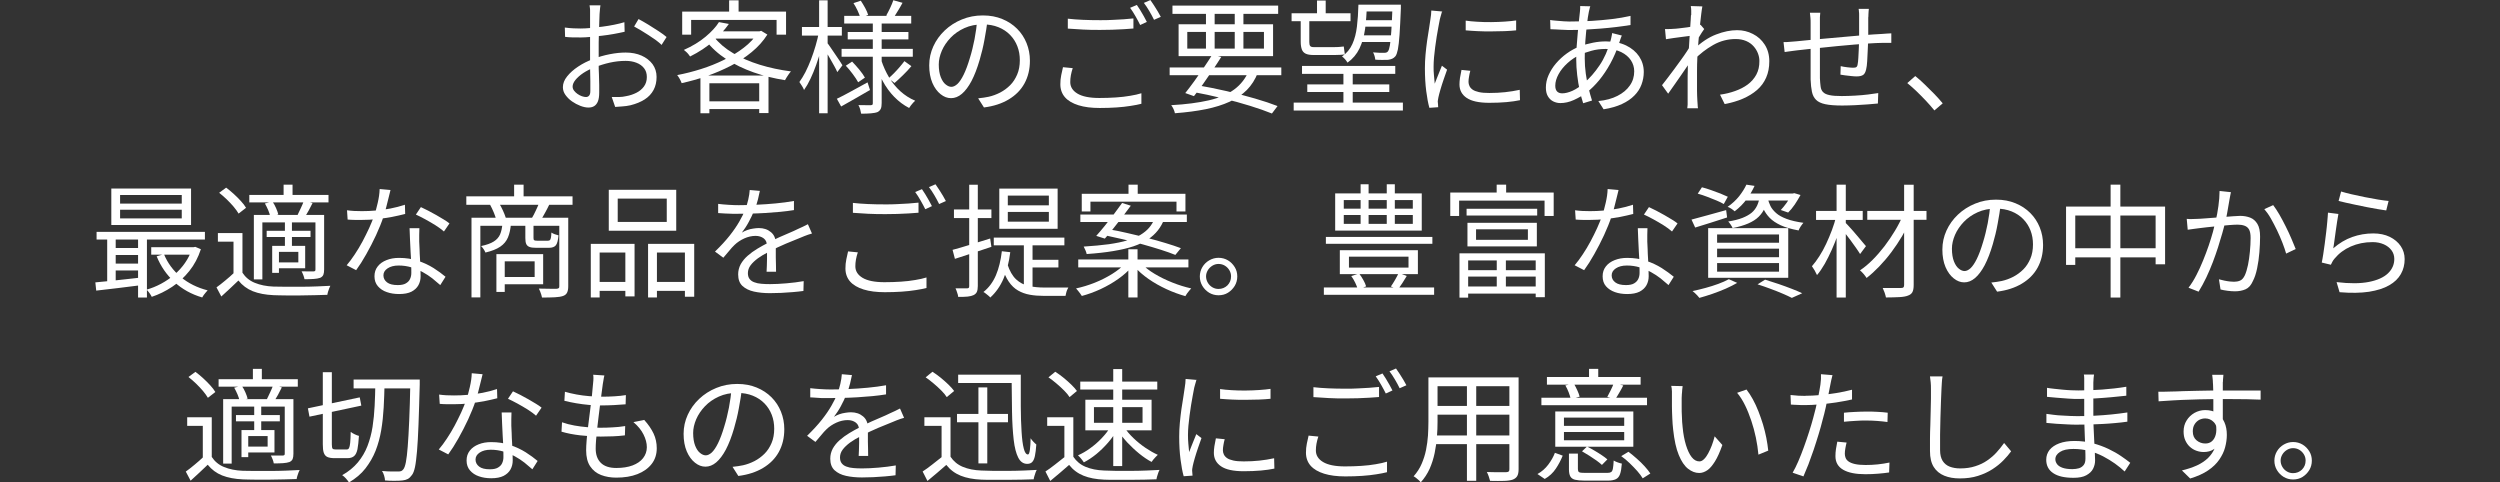 <?xml version="1.0" encoding="UTF-8"?>
<svg id="Layer_2" data-name="Layer 2" xmlns="http://www.w3.org/2000/svg" viewBox="0 0 285 55">
  <rect x="0" y="0" width="285" height="55" fill="#333333" stroke="none"/>
  <defs>
    <style>
      .cls-1 {
        fill: none;
      }

      .cls-2 {
        fill: #ffffff;
      }
    </style>
  </defs>
  <g id="Layer_2-2" data-name="Layer 2">
    <g>
      <g id="_テキスト" data-name=" テキスト">
        <g>
          <path class="cls-2" d="M68.45.62c-.02.08-.03.18-.04.29-.01.11-.02.22-.03.34s-.02.23-.03.34c0,.21-.02.5-.03.84,0,.35-.03.73-.04,1.14,0,.42-.02.83-.03,1.26s0,.82,0,1.18v1.2c0,.43,0,.86.03,1.29,0,.42.02.82.03,1.18s0,.65,0,.86c0,.43-.05.77-.15,1.02s-.25.43-.43.54-.4.16-.65.16c-.27,0-.57-.06-.91-.19s-.66-.3-.96-.51-.55-.46-.75-.74-.29-.57-.29-.88c0-.42.16-.83.48-1.23.32-.4.74-.78,1.26-1.12.52-.35,1.07-.62,1.65-.84.63-.25,1.28-.44,1.95-.57.66-.13,1.27-.19,1.82-.19.68,0,1.29.12,1.81.35s.94.56,1.25.97c.3.42.46.9.46,1.46s-.11,1.05-.34,1.48-.56.79-1.01,1.08-.99.51-1.63.67c-.31.07-.61.11-.92.13s-.58.04-.82.06l-.39-1.13h.82c.28,0,.56-.04.82-.1.41-.07.8-.2,1.16-.38s.65-.42.87-.72c.22-.3.33-.66.33-1.08s-.11-.74-.32-1.01c-.21-.27-.5-.48-.87-.62-.36-.14-.77-.21-1.22-.21-.62,0-1.22.07-1.81.2-.59.13-1.19.32-1.79.56-.45.17-.86.38-1.23.62-.37.25-.67.51-.89.78-.22.27-.33.53-.33.77,0,.16.05.31.16.46.11.14.24.27.4.38s.33.2.5.26c.18.06.33.09.46.09.16,0,.28-.06.37-.17s.13-.28.13-.52c0-.27,0-.65,0-1.13,0-.48-.02-1-.03-1.57,0-.56,0-1.1,0-1.62v-1.29c0-.46,0-.9,0-1.33,0-.43,0-.81,0-1.13v-1.03c0-.13,0-.25-.02-.37s-.02-.22-.04-.29h1.25ZM64.39,3.14c.38.05.71.08.99.09.27,0,.54.02.8.02.35,0,.73-.02,1.16-.06s.87-.09,1.33-.15c.46-.06.9-.13,1.34-.22s.82-.18,1.17-.29l.03,1.09c-.36.08-.77.17-1.22.25s-.9.15-1.36.2c-.46.06-.9.1-1.32.14s-.78.06-1.09.06c-.4,0-.74,0-1.02-.01-.28,0-.53-.03-.78-.06,0,0-.03-1.06-.03-1.06ZM72.79,2.17c.34.18.71.39,1.12.64s.8.5,1.18.75c.38.25.68.47.9.66l-.57.9c-.17-.17-.38-.35-.64-.54-.26-.19-.54-.38-.84-.57s-.59-.37-.88-.55c-.29-.17-.55-.32-.77-.44l.5-.84h0Z"/>
          <path class="cls-2" d="M86.38,3.57h.21l.18-.06.71.43c-.47.74-1.06,1.4-1.79,2s-1.52,1.12-2.4,1.57c-.88.45-1.79.84-2.74,1.17s-1.9.59-2.84.8c-.05-.14-.12-.3-.22-.48s-.2-.33-.29-.44c.9-.17,1.8-.4,2.72-.69.92-.29,1.79-.64,2.62-1.05.84-.41,1.59-.87,2.25-1.38.67-.51,1.2-1.08,1.59-1.69v-.17h0ZM77.77,1.32h11.84v2.63h-1.08v-1.68h-9.74v1.68h-1.02V1.32ZM81.96,2.52l1.13.21c-.48.68-1.08,1.34-1.8,1.98s-1.6,1.22-2.62,1.73c-.06-.08-.12-.18-.2-.27-.08-.1-.17-.19-.26-.27-.09-.08-.18-.15-.25-.21.97-.43,1.79-.93,2.47-1.5.68-.57,1.19-1.12,1.53-1.67ZM79.84,8.61h7.77v4.28h-1.06v-3.4h-5.68v3.42h-1.02v-4.3h-.01ZM80.35,11.55h6.73v.88h-6.73v-.88ZM81.4,4.21c.55.7,1.27,1.32,2.17,1.85.9.53,1.91.97,3.04,1.32,1.13.35,2.32.6,3.56.76-.08.08-.15.18-.24.3-.08.12-.16.24-.24.36-.07.12-.14.23-.2.34-1.25-.2-2.45-.49-3.58-.89s-2.17-.9-3.1-1.5-1.71-1.31-2.33-2.12l.91-.42h0ZM81.8,3.57h4.89v.83h-5.64l.76-.83h-.01ZM83.12.04h1.08v1.83h-1.08V.04Z"/>
          <path class="cls-2" d="M93.35,3.67l.66.21c-.11.56-.25,1.14-.41,1.74s-.35,1.19-.55,1.76c-.21.58-.42,1.12-.66,1.61-.23.49-.48.92-.73,1.27-.05-.14-.13-.3-.24-.47s-.21-.32-.29-.44c.23-.32.46-.69.69-1.13.22-.44.43-.91.63-1.43s.37-1.04.53-1.58c.16-.54.28-1.05.38-1.55h0ZM91.42,3.08h4.55v.98h-4.55v-.98ZM93.38.04h.97v12.87h-.97V.04ZM94.28,4.86c.08.09.21.26.37.5.16.24.34.5.53.78s.37.54.53.78c.16.24.27.42.33.52l-.59.78c-.07-.18-.18-.4-.33-.67-.14-.27-.3-.55-.48-.85s-.33-.57-.48-.83-.27-.45-.36-.59l.48-.43h0ZM95.4,11.26c.45-.21.98-.49,1.6-.83.62-.34,1.25-.68,1.9-1.04l.28.87c-.56.33-1.13.65-1.7.98s-1.1.62-1.59.9c0,0-.49-.88-.49-.88ZM95.94,5.57h8.12v.9h-8.12v-.9ZM96.24,1.81h7.64v.87h-7.64s0-.87,0-.87ZM96.41,7.5l.73-.48c.27.28.55.59.83.93.28.34.49.64.63.9l-.77.53c-.14-.26-.34-.57-.61-.93-.27-.36-.53-.68-.8-.96h-.01ZM96.64,3.65h6.92v.84h-6.92v-.84ZM97.29.36l.84-.28c.17.25.33.53.5.83.16.3.28.57.34.79l-.88.35c-.07-.23-.17-.51-.32-.83-.15-.32-.31-.61-.48-.87h0ZM99.5,2.41h1.01v9.32c0,.29-.03.51-.1.67-.07.15-.19.28-.36.37-.19.08-.44.12-.76.15s-.69.04-1.12.04c-.02-.14-.06-.31-.11-.5-.06-.19-.12-.35-.2-.48.31,0,.6.01.87.01h.55c.09,0,.15-.03.18-.06.03-.03.04-.09.04-.17,0,0,0-9.35,0-9.35ZM100.47,6.87c.22.69.52,1.34.88,1.95s.8,1.14,1.3,1.59,1.06.81,1.68,1.07c-.07.06-.15.15-.24.24-.08.1-.17.2-.25.3s-.15.2-.2.29c-.62-.32-1.18-.74-1.69-1.26s-.95-1.12-1.32-1.81c-.37-.68-.67-1.41-.9-2.2l.73-.18h0ZM101.85.03l1.04.29c-.17.31-.34.62-.53.92-.19.3-.35.57-.5.8l-.83-.27c.14-.24.29-.53.45-.87.16-.34.28-.63.36-.88h.01ZM103.1,6.97l.8.57c-.29.35-.61.69-.96,1.03s-.67.64-.96.89l-.69-.53c.2-.17.41-.37.63-.59.22-.23.44-.46.65-.71.21-.24.38-.46.53-.66Z"/>
          <path class="cls-2" d="M112.59,2.24c-.09.73-.21,1.49-.36,2.28-.14.79-.33,1.56-.55,2.31-.28.96-.59,1.76-.93,2.41-.34.64-.71,1.13-1.1,1.46s-.8.49-1.23.49-.81-.15-1.19-.45-.7-.73-.94-1.29c-.24-.57-.36-1.23-.36-2s.16-1.49.47-2.17c.31-.68.75-1.29,1.3-1.81s1.21-.95,1.95-1.25c.75-.31,1.54-.46,2.39-.46s1.56.14,2.22.41c.66.27,1.22.64,1.69,1.11.47.47.83,1.02,1.08,1.64s.38,1.29.38,2c0,.98-.21,1.84-.62,2.59s-1.01,1.35-1.79,1.82c-.78.47-1.72.78-2.83.92l-.66-1.04c.22-.03.44-.06.64-.08.21-.03.39-.06.56-.1.45-.1.88-.26,1.31-.48.42-.22.8-.5,1.14-.84s.6-.75.8-1.22c.2-.47.3-1.01.3-1.62,0-.57-.09-1.1-.28-1.59-.19-.49-.46-.92-.83-1.3-.36-.37-.81-.67-1.33-.88-.52-.21-1.12-.32-1.79-.32-.77,0-1.46.14-2.08.42s-1.15.65-1.58,1.1c-.43.45-.77.95-1,1.48-.23.54-.35,1.06-.35,1.57,0,.59.08,1.07.23,1.45s.34.66.56.83c.22.18.44.27.65.27s.45-.11.69-.33c.23-.22.47-.57.71-1.06s.48-1.13.71-1.91c.21-.67.38-1.39.53-2.14.14-.76.25-1.5.31-2.23h1.18Z"/>
          <path class="cls-2" d="M122.29,7.77c-.09.27-.16.54-.21.81-.05.27-.07.52-.07.78,0,.54.27.98.82,1.31s1.38.5,2.5.5c.65,0,1.28-.02,1.87-.06s1.14-.1,1.64-.19c.5-.08.93-.18,1.28-.29v1.2c-.32.08-.73.17-1.22.24-.49.08-1.03.14-1.63.18s-1.23.06-1.9.06c-.94,0-1.75-.1-2.42-.31s-1.19-.51-1.54-.91-.53-.9-.53-1.48c0-.36.03-.71.1-1.04s.13-.63.2-.91l1.13.11h-.02ZM121.73,2.13c.5.06,1.07.1,1.7.13s1.29.04,2,.04c.45,0,.9,0,1.35-.03.45-.02.89-.04,1.3-.07.42-.03.79-.06,1.13-.1v1.15c-.32.03-.69.06-1.11.08s-.86.05-1.32.06-.91.02-1.34.02c-.71,0-1.37,0-1.97-.04-.61-.03-1.19-.07-1.74-.11v-1.13ZM129.6.56c.12.17.25.37.39.6.14.23.28.46.41.7.13.24.25.45.34.64l-.76.35c-.14-.29-.32-.62-.53-.99-.21-.37-.42-.7-.62-.97l.76-.32h.01ZM131.14,0c.13.18.27.38.42.62s.29.46.43.69c.14.23.25.43.34.61l-.77.34c-.15-.31-.33-.64-.54-1s-.42-.67-.62-.93l.74-.32h0Z"/>
          <path class="cls-2" d="M133.34,7.69h12.73v.88h-12.73s0-.88,0-.88ZM142.38,8.01l1.01.29c-.3.77-.72,1.42-1.25,1.96-.54.54-1.19.99-1.97,1.34-.77.35-1.68.64-2.72.85s-2.21.36-3.51.46c-.03-.15-.08-.31-.16-.48s-.17-.32-.26-.44c1.67-.09,3.1-.28,4.28-.55,1.18-.27,2.15-.69,2.9-1.24s1.31-1.28,1.69-2.18h0ZM133.66.64h12.05v.94h-12.05s0-.94,0-.94ZM134.36,2.77h10.77v3.63h-10.77s0-3.63,0-3.63ZM138.18,6.23l1.04.27c-.31.49-.64,1-1.01,1.54-.36.54-.73,1.07-1.09,1.58s-.7.95-1.01,1.34l-.99-.35c.31-.38.64-.83,1.01-1.33.36-.5.73-1.02,1.09-1.55.36-.53.69-1.03.97-1.48v-.02ZM135.35,3.64v1.9h8.74v-1.9s-8.74,0-8.74,0ZM135.89,10.47l.52-.77c1.16.2,2.31.43,3.44.69,1.14.27,2.21.55,3.21.84s1.86.58,2.58.86l-.64.85c-.71-.29-1.55-.58-2.51-.88-.97-.3-2.01-.59-3.14-.86-1.12-.28-2.28-.52-3.46-.74h0ZM137.48.99h.99v4.9h-.99V.99ZM140.76.99h.99v4.9h-.99V.99Z"/>
          <path class="cls-2" d="M147.24,1.51h6.72v.91h-6.72v-.91ZM147.48,11.7h12.45v.9h-12.45v-.9ZM148.28,2.02h.98v2.77c0,.21.03.36.1.45s.19.13.38.13h2.39c.16,0,.35,0,.56-.02.21-.01.38-.03.5-.05.02.13.04.29.06.46.02.18.04.32.06.43-.11.03-.28.05-.49.06s-.43.02-.66.02h-2.42c-.38,0-.68-.05-.89-.15s-.36-.26-.44-.48c-.08-.22-.13-.51-.13-.88v-2.76.02ZM148.43,7.52h10.63v.9h-10.63v-.9ZM149.03,9.62h9.35v.87h-9.35v-.87ZM150.14.06h.99v1.85h-.99V.06ZM154.87.53h.95c-.02,1.01-.09,1.93-.2,2.77-.12.84-.33,1.58-.64,2.23-.31.64-.76,1.18-1.36,1.61-.07-.11-.16-.24-.28-.38-.12-.14-.24-.25-.35-.32.53-.37.93-.85,1.18-1.42.26-.57.43-1.24.52-1.99.09-.76.15-1.59.17-2.49h.01ZM153.15,7.91h1.06v4.33h-1.06v-4.33ZM155.02,4.03h3.95v.76h-3.95s0-.76,0-.76ZM155.19.53h3.86v.78h-3.86v-.78ZM155.22,2.3h3.93v.74h-3.93v-.74ZM158.75.53h.95v.43c-.05,1.24-.1,2.23-.15,2.98-.05.74-.12,1.3-.19,1.69-.08.38-.17.64-.28.78-.11.13-.23.22-.36.28-.13.06-.29.1-.48.13-.16,0-.37.01-.63.01s-.54,0-.83-.03c0-.12-.04-.26-.08-.42-.05-.16-.1-.29-.17-.41.29.03.55.04.78.05s.4,0,.51,0c.19,0,.32-.05.41-.17.08-.1.16-.33.22-.69.06-.35.11-.89.16-1.61s.09-1.68.14-2.87v-.17.02Z"/>
          <path class="cls-2" d="M164.4,1.27c-.02.07-.04.17-.08.29-.03.12-.07.23-.1.35s-.06.22-.08.3c-.05.26-.1.56-.17.9s-.13.7-.19,1.09c-.06.39-.12.78-.17,1.18-.05.4-.09.78-.13,1.16-.03.37-.05.72-.05,1.04,0,.34,0,.67.04.98.02.31.05.63.09.98.08-.21.17-.44.27-.69.09-.24.19-.48.29-.72.1-.24.18-.45.26-.64l.59.45c-.12.34-.25.7-.39,1.11-.14.4-.26.79-.37,1.16s-.18.66-.23.88c-.02.1-.04.21-.06.34-.02.12-.02.22,0,.29,0,.08.02.16.02.25s0,.17.02.25l-1.01.07c-.14-.49-.26-1.13-.36-1.91s-.15-1.64-.15-2.58c0-.51.02-1.04.07-1.57.05-.54.11-1.06.18-1.57.07-.51.15-.98.22-1.4s.12-.78.16-1.07c.03-.17.05-.34.07-.51s.03-.33.03-.48l1.25.11v-.04ZM167.62,8.05c-.07.25-.12.48-.15.69-.04.21-.06.41-.06.6,0,.16.04.32.11.47.07.15.19.29.36.41s.41.21.72.28.7.1,1.18.1c.63,0,1.23-.03,1.79-.09s1.12-.15,1.68-.27l.03,1.18c-.44.09-.95.17-1.53.22s-1.24.08-1.97.08c-1.18,0-2.04-.19-2.58-.56-.55-.37-.82-.89-.82-1.54,0-.23.02-.48.06-.75s.1-.57.17-.9l1.01.1v-.02ZM167.08,2.35c.38.06.83.1,1.34.13.51.03,1.04.05,1.58.04s1.07-.02,1.57-.06c.5-.03.92-.08,1.27-.13v1.13c-.37.04-.81.07-1.31.09s-1.02.03-1.55.03-1.06,0-1.56-.03-.95-.05-1.33-.09v-1.12h-.01Z"/>
          <path class="cls-2" d="M184.87,4.09c-.03.06-.06.13-.09.23s-.07.2-.1.29c-.03.1-.06.19-.09.27-.28.86-.62,1.65-1.01,2.36-.39.71-.82,1.35-1.27,1.9-.46.55-.93,1.02-1.41,1.39-.46.35-.95.63-1.48.87s-1.04.35-1.54.35c-.3,0-.57-.07-.83-.2-.25-.13-.45-.33-.6-.59-.15-.26-.22-.59-.22-.98,0-.48.1-.95.31-1.42s.49-.92.85-1.34.77-.8,1.23-1.13.95-.6,1.48-.81c.46-.17.95-.3,1.49-.41s1.03-.15,1.48-.15c.89,0,1.65.15,2.3.46.64.31,1.14.73,1.49,1.25.35.53.53,1.12.53,1.77,0,.5-.09.98-.26,1.44-.17.46-.44.88-.81,1.25-.37.38-.84.7-1.42.97s-1.27.47-2.09.6l-.6-.94c.85-.08,1.58-.28,2.18-.59.61-.31,1.08-.7,1.41-1.18.34-.48.5-1.02.5-1.62,0-.46-.13-.88-.38-1.26s-.62-.69-1.1-.93c-.48-.24-1.07-.36-1.77-.36-.59,0-1.13.07-1.63.21s-.93.29-1.28.45c-.52.23-1,.55-1.43.94s-.78.81-1.03,1.27c-.25.45-.38.89-.38,1.32,0,.29.07.51.2.65.13.14.33.22.59.22.35,0,.74-.1,1.17-.29.43-.2.88-.49,1.34-.9.63-.54,1.21-1.2,1.74-1.99.54-.78.96-1.75,1.28-2.88.02-.08.04-.16.06-.25s.04-.19.06-.29.04-.19.04-.27l1.11.28-.02.04ZM179.03,2.45c.82,0,1.63-.02,2.44-.07.8-.05,1.57-.12,2.32-.21.74-.09,1.44-.21,2.09-.36v1.04c-.49.08-1.03.16-1.62.23-.58.07-1.18.13-1.79.18s-1.2.09-1.79.12-1.14.04-1.67.04c-.2,0-.43,0-.71-.02-.28,0-.56-.03-.84-.04s-.52-.03-.71-.03l-.03-1.05c.17.03.4.06.69.08.29.03.58.05.88.07s.55.03.74.03h0ZM181.3.71c-.04.08-.07.18-.09.3-.02.12-.05.23-.08.33-.08.38-.15.87-.22,1.46-.07.59-.13,1.22-.18,1.88-.05.67-.07,1.32-.07,1.97,0,.6.04,1.18.12,1.75.08.57.18,1.11.31,1.63s.26,1,.4,1.43l-1.01.31c-.14-.42-.27-.91-.39-1.46s-.22-1.14-.29-1.75c-.07-.61-.11-1.21-.11-1.8,0-.49.02-.98.05-1.48s.07-1,.12-1.48c.05-.48.09-.93.13-1.35s.08-.78.12-1.09c0-.12.02-.24.03-.36v-.31l1.18.03h-.02Z"/>
          <path class="cls-2" d="M192.94,4.05c-.11.02-.28.04-.51.07s-.49.06-.78.1-.59.08-.89.12-.58.08-.84.13l-.11-1.16c.15,0,.3,0,.44,0,.14,0,.3,0,.47-.02.2,0,.44-.03.72-.06s.58-.07.89-.11.6-.09.88-.14c.28-.05.49-.1.65-.16l.42.49c-.08.11-.18.25-.28.41s-.21.33-.31.5c-.1.17-.19.32-.27.45l-.43,1.9c-.16.25-.36.55-.59.9s-.48.71-.74,1.08-.52.75-.78,1.12-.5.71-.71,1.01l-.7-.97c.17-.21.37-.48.62-.8.24-.32.5-.66.76-1.01.27-.36.52-.72.78-1.07s.48-.68.68-.98.35-.54.45-.71l.06-.71.13-.38h0ZM192.8,1.72v-.5c0-.18-.02-.35-.05-.53l1.32.04c-.04.19-.08.48-.13.88s-.1.87-.16,1.41-.11,1.11-.16,1.71-.09,1.19-.12,1.77-.04,1.12-.04,1.62v1.17c0,.36,0,.71,0,1.06,0,.35.02.73.04,1.14,0,.12.02.26.03.42,0,.16.02.3.04.43h-1.22c.02-.09.03-.23.04-.4v-.43c0-.45,0-.84,0-1.19v-1.07c0-.37,0-.81.02-1.32,0-.21,0-.49.03-.85s.04-.76.07-1.19c.03-.43.06-.88.08-1.32.03-.45.06-.87.08-1.27s.05-.74.07-1.01c.02-.28.03-.47.03-.56h.01ZM196.09,10.79c.6-.08,1.17-.22,1.7-.41.54-.19,1.02-.43,1.44-.74.42-.31.75-.69.99-1.13.24-.45.36-.97.35-1.57,0-.27-.05-.55-.16-.84s-.27-.56-.49-.81-.5-.46-.85-.61-.75-.23-1.2-.23c-.9,0-1.75.22-2.55.67s-1.54,1.02-2.23,1.73v-1.23c.85-.8,1.7-1.37,2.55-1.69.85-.33,1.65-.49,2.39-.49.64,0,1.24.14,1.8.43.56.28,1.01.69,1.35,1.22.34.53.52,1.16.52,1.89s-.12,1.32-.36,1.87-.59,1.02-1.04,1.41c-.45.39-.99.72-1.61.99-.62.27-1.31.47-2.08.61l-.52-1.05v-.02Z"/>
          <path class="cls-2" d="M203.32,4.8c.22,0,.46,0,.71-.03s.5-.04.75-.06c.31-.03.75-.07,1.32-.13s1.21-.12,1.94-.18,1.47-.13,2.25-.2,1.53-.13,2.26-.2c.73-.06,1.39-.1,1.97-.13.18-.02.36-.03.55-.04.19,0,.37-.02.54-.03v1.09c-.08,0-.17-.01-.3,0h-.81c-.37,0-.83.03-1.36.06-.53.03-1.11.08-1.73.13s-1.25.11-1.9.17c-.64.06-1.27.12-1.86.19-.6.07-1.14.12-1.62.17s-.87.1-1.17.13c-.14.02-.3.04-.47.06s-.34.05-.51.07-.31.04-.43.06l-.13-1.15v.02ZM207.51,1.44c-.02.17-.03.34-.04.53,0,.19,0,.39,0,.6v1.14c0,.46,0,.95,0,1.47v2.85c0,.39,0,.69,0,.88.02.37.04.69.08.95.03.26.12.47.27.63.15.16.39.28.73.35.34.08.81.11,1.41.11.5,0,1.02-.02,1.54-.05.52-.03,1.01-.07,1.48-.13s.84-.11,1.14-.16l-.04,1.19c-.31.03-.69.06-1.15.1s-.94.07-1.44.09-.99.04-1.47.04c-.81,0-1.46-.05-1.93-.15-.48-.1-.83-.27-1.06-.5s-.39-.53-.47-.92c-.08-.38-.13-.85-.15-1.4V2.63c0-.21,0-.41-.02-.59s-.04-.38-.06-.59h1.22-.03ZM213.05,1.01c0,.08-.02.17-.03.29,0,.12-.02.25-.02.37,0,.13,0,.24-.02.34v.9c0,.31,0,.6,0,.89,0,.29,0,.55-.02.79,0,.36-.02.74-.04,1.17s-.03.83-.06,1.21c-.02.38-.06.7-.12.94-.07.31-.18.52-.34.63s-.41.17-.74.17c-.17,0-.37-.01-.62-.04-.24-.02-.48-.05-.7-.08s-.4-.06-.53-.08l.03-.97c.24.06.5.1.76.13.27.03.48.05.64.05.18,0,.31-.02.38-.07s.13-.15.15-.31c.04-.19.06-.43.08-.73s.04-.63.05-.99.03-.7.04-1.03V1.71c0-.13,0-.26-.02-.38,0-.13-.02-.23-.04-.32h1.19-.01Z"/>
          <path class="cls-2" d="M220.52,12.59c-.3-.37-.63-.75-.98-1.12s-.71-.73-1.07-1.08c-.36-.34-.71-.65-1.04-.92l.91-.8c.34.27.69.58,1.06.94s.74.72,1.1,1.09.68.73.97,1.08l-.95.81h0Z"/>
          <path class="cls-2" d="M10.88,32.19c.46-.05.98-.1,1.56-.15.58-.06,1.2-.12,1.85-.2.65-.07,1.31-.15,1.96-.22v.87c-.94.12-1.88.24-2.8.35-.92.11-1.75.21-2.48.29l-.1-.94h.01ZM11.01,26.43h12.35v.88h-12.35v-.88ZM12.22,26.74h.97v5.68h-.97s0-5.68,0-5.68ZM12.69,21.49h9.09v4.16h-9.09v-4.16ZM12.84,28.27h3.44v.8h-3.44v-.8ZM12.84,30.05h3.44v.78h-3.44v-.78ZM13.69,22.23v.98h7.03v-.98h-7.03ZM13.69,23.91v.99h7.03v-.99h-7.03ZM15.74,26.71h1.01v7.21h-1.01s0-7.21,0-7.21ZM21.88,28.18h.2l.18-.04.64.27c-.31.95-.75,1.78-1.32,2.49s-1.22,1.31-1.96,1.8-1.51.87-2.32,1.14c-.06-.12-.14-.27-.26-.43s-.23-.3-.33-.39c.56-.16,1.11-.38,1.65-.67.54-.29,1.04-.63,1.5-1.02.46-.39.87-.84,1.22-1.34s.62-1.04.81-1.63v-.17h-.01ZM17.24,28.18h4.97v.85h-4.97v-.85ZM18.69,28.97c.41,1.01,1.05,1.87,1.91,2.6.86.72,1.89,1.23,3.07,1.53-.07.07-.14.15-.22.25s-.16.2-.23.29c-.07.1-.13.19-.17.27-1.23-.36-2.29-.95-3.17-1.76-.88-.81-1.56-1.79-2.02-2.93l.84-.25h-.01Z"/>
          <path class="cls-2" d="M27.64,31.09c.33.51.79.9,1.4,1.15.61.25,1.32.4,2.14.43.39,0,.87.02,1.43.02h1.76c.62,0,1.21-.02,1.79-.04.58-.02,1.08-.04,1.5-.07-.04.08-.08.17-.13.29-.05.12-.09.25-.13.38-.04.13-.07.25-.08.36-.39,0-.86.02-1.39.04s-1.09.02-1.67.03h-1.68c-.54,0-1-.02-1.39-.03-.92-.04-1.71-.19-2.37-.45-.65-.26-1.2-.67-1.64-1.22-.31.3-.62.6-.95.9-.32.3-.66.61-1,.92l-.55-1.04c.31-.22.64-.48,1-.78s.7-.59,1.02-.9h.94ZM27.64,26.57v4.96h-1.02v-3.98h-1.78v-.98h2.8ZM24.98,21.98l.8-.59c.29.21.58.46.88.73.3.27.56.54.81.81.25.27.44.52.58.76l-.85.66c-.13-.23-.32-.49-.56-.78-.24-.29-.51-.56-.79-.84-.28-.27-.57-.52-.86-.75h0ZM28.42,22.22h9.03v.85h-9.03v-.85ZM28.94,24.5h7.42v.85h-6.45v6.5h-.97v-7.35ZM30.19,23.2l.87-.22c.15.21.29.46.41.74s.21.52.26.73l-.92.25c-.04-.21-.11-.45-.23-.73-.12-.28-.25-.54-.38-.77h-.01ZM30.4,26.31h5v.71h-5v-.71ZM31.03,28.03h.77v3.08h-.77v-3.08ZM31.43,28.03h3.36v2.55h-3.36v-.67h2.58v-1.2h-2.58v-.67h0ZM32.33,21.05h1.02v1.69h-1.02v-1.69ZM32.48,25.28h.8v2.95h-.8v-2.95ZM34.65,22.9l.98.25c-.14.29-.29.57-.44.85s-.3.51-.43.71l-.83-.22c.12-.23.25-.5.38-.8.14-.3.25-.56.33-.78h.01ZM35.97,24.5h.98v6.22c0,.26-.03.46-.09.61-.06.14-.18.26-.36.34-.2.07-.44.11-.73.13-.29.02-.64.03-1.06.03-.02-.13-.06-.28-.13-.46-.07-.17-.13-.32-.2-.44.32,0,.6.01.85.01h.52c.08,0,.14-.03.17-.06.03-.03.04-.08.04-.17v-6.22h0Z"/>
          <path class="cls-2" d="M44.51,21.69c-.06.22-.13.51-.21.85s-.17.71-.27,1.08-.2.74-.31,1.07c-.22.67-.51,1.38-.85,2.12-.35.74-.71,1.46-1.11,2.16-.39.7-.78,1.31-1.16,1.83l-1.08-.56c.31-.36.62-.78.93-1.25s.61-.96.88-1.47.52-1.02.75-1.51c.22-.5.41-.95.56-1.36.15-.45.29-.95.42-1.52.13-.57.21-1.09.22-1.58l1.23.11v.03ZM39.55,23.97c.26.04.54.06.83.08.29.01.58.02.88.02.51,0,1.04-.02,1.59-.07s1.1-.12,1.66-.23c.56-.11,1.11-.25,1.65-.43l.03,1.05c-.46.12-.96.23-1.51.34-.55.1-1.11.18-1.69.25-.58.06-1.16.09-1.73.09h-.8c-.29,0-.56-.02-.83-.04l-.07-1.05h-.01ZM47.81,26.01c0,.29-.02.55-.02.78v.74c0,.22.02.51.04.86,0,.35.03.72.05,1.11.02.39.04.76.05,1.11,0,.36.02.65.02.88,0,.37-.08.71-.25,1.02s-.43.55-.79.74c-.36.18-.83.27-1.41.27-.51,0-.98-.07-1.4-.22-.42-.14-.76-.37-1.02-.67-.26-.3-.39-.68-.39-1.13s.12-.81.37-1.13c.25-.32.58-.55,1.01-.72.42-.17.9-.25,1.42-.25.78,0,1.5.11,2.16.33s1.25.5,1.78.83c.53.34.98.67,1.36.99l-.6.95c-.27-.24-.57-.49-.9-.76-.33-.26-.7-.5-1.1-.72-.4-.22-.83-.4-1.29-.54-.46-.14-.94-.21-1.46-.21s-.93.11-1.25.32-.48.48-.48.8.14.59.41.8.68.31,1.22.31c.39,0,.7-.06.92-.19.22-.13.39-.29.48-.5.1-.21.15-.44.15-.69s0-.6-.02-1.02c0-.42-.03-.87-.06-1.35-.02-.48-.05-.96-.07-1.44-.02-.48-.04-.91-.05-1.29h1.12ZM50.61,26.39c-.25-.22-.57-.46-.95-.7-.38-.24-.78-.47-1.18-.69-.41-.22-.76-.4-1.07-.54l.57-.85c.25.11.53.25.84.41s.62.33.92.5c.31.18.6.35.86.51.27.16.48.31.64.44,0,0-.63.92-.63.92Z"/>
          <path class="cls-2" d="M53.16,22.38h12.11v.97h-12.11v-.97ZM53.75,24.82h10.57v.92h-9.56v8.16h-1.01v-9.09h0ZM57.28,25.49h.97c-.05.62-.16,1.14-.34,1.57s-.47.78-.88,1.06c-.41.28-.97.5-1.69.67-.04-.11-.11-.24-.21-.39s-.2-.27-.29-.35c.62-.13,1.11-.3,1.45-.52.34-.21.58-.49.72-.81.14-.33.23-.74.27-1.23ZM55.85,23.32l1.01-.2c.17.26.32.55.47.87s.25.6.33.84l-1.08.25c-.06-.24-.15-.53-.29-.86s-.28-.63-.43-.9h0ZM56.59,28.97h.95v4.31h-.95v-4.31ZM57.16,28.97h4.76v3.44h-4.76v-.83h3.79v-1.79h-3.79v-.83h0ZM58.61,21.05h1.08v1.88h-1.08v-1.88ZM59.88,25.51h.94v1.62c0,.13.02.21.07.25s.16.06.34.06h1.23c.09,0,.17-.02.22-.06.05-.04.09-.12.12-.26.03-.13.05-.34.06-.61.09.07.22.13.38.19.16.06.3.1.43.13-.05.56-.15.94-.3,1.13s-.42.29-.79.29h-1.46c-.33,0-.58-.03-.76-.1-.18-.07-.3-.18-.37-.34s-.1-.38-.1-.67v-1.64h-.01ZM61.48,23.09l1.15.21c-.16.33-.32.65-.5.97-.17.32-.33.59-.48.81l-1.02-.21c.15-.24.3-.53.46-.88.16-.34.29-.64.39-.9ZM63.76,24.82h1.02v7.8c0,.31-.04.55-.13.73-.08.18-.24.31-.46.39-.23.08-.55.13-.94.15s-.88.03-1.46.03c-.02-.09-.05-.2-.08-.32-.04-.12-.08-.24-.13-.37-.05-.13-.1-.24-.15-.33.46,0,.88.02,1.26.02h.76c.12,0,.2-.04.25-.08s.06-.11.06-.22c0,0,0-7.8,0-7.8Z"/>
          <path class="cls-2" d="M67.36,27.8h4.98v5.99h-1.05v-5h-2.93v5.12h-1.01v-6.12h0ZM67.82,32.14h3.91v1.02h-3.91v-1.02ZM69.4,21.64h7.69v4.66h-7.69v-4.66ZM70.42,22.64v2.66h5.59v-2.66h-5.59ZM73.88,27.8h5.26v6.03h-1.06v-5.04h-3.19v5.12h-1.01v-6.12h0ZM74.38,32.14h4.16v1.02h-4.16s0-1.02,0-1.02Z"/>
          <path class="cls-2" d="M86.63,21.73c-.06.28-.13.61-.22.99s-.23.8-.43,1.28c-.17.42-.38.85-.62,1.3s-.51.85-.79,1.22c.18-.11.38-.21.6-.29.22-.08.46-.14.69-.17.24-.04.46-.06.65-.06.54,0,1,.15,1.37.46.37.3.56.74.56,1.32v1.55c0,.3.01.6.02.89,0,.29.01.54.01.76h-1.08c0-.19.02-.41.03-.66,0-.25.02-.52.02-.8v-1.44c0-.41-.12-.71-.37-.9s-.56-.29-.93-.29c-.44,0-.87.1-1.29.29s-.8.44-1.11.74c-.21.2-.41.42-.61.67s-.42.51-.67.79l-.95-.7c.67-.65,1.23-1.26,1.68-1.83s.81-1.1,1.09-1.59.5-.93.66-1.32c.15-.39.27-.79.36-1.18.09-.4.15-.76.17-1.1l1.15.1v-.03ZM81.85,23.24c.37.05.78.08,1.22.11s.82.04,1.15.04c.63,0,1.3-.02,2.02-.05.72-.03,1.44-.08,2.18-.15s1.43-.16,2.09-.28v1.04c-.5.08-1.02.15-1.57.2-.55.05-1.11.09-1.68.13-.57.03-1.12.06-1.64.07-.53.01-1.01.02-1.46.02h-.68c-.26,0-.52-.01-.8-.03s-.55-.03-.81-.05v-1.05h-.02ZM92.54,26.63c-.12.03-.25.07-.4.12-.15.05-.29.1-.43.16s-.28.11-.41.17c-.49.19-1.05.42-1.69.69s-1.3.58-1.97.94c-.47.23-.88.48-1.23.73-.35.26-.63.52-.84.8-.21.28-.31.58-.31.9,0,.27.06.49.19.66s.31.3.54.38c.23.09.5.15.8.17.3.03.64.04,1,.04.54,0,1.16-.03,1.86-.09s1.35-.14,1.97-.25l-.03,1.12c-.35.05-.75.09-1.2.13s-.89.07-1.34.09-.88.03-1.29.03c-.66,0-1.27-.06-1.81-.18-.55-.12-.98-.34-1.31-.64-.33-.31-.49-.75-.49-1.32,0-.42.1-.8.29-1.16.2-.35.46-.67.79-.96.33-.29.7-.56,1.1-.8s.81-.47,1.23-.68c.45-.24.87-.45,1.27-.63.4-.18.77-.34,1.13-.49s.69-.3.99-.45c.21-.09.4-.18.59-.27s.37-.18.56-.28l.46,1.05-.02.02Z"/>
          <path class="cls-2" d="M97.79,28.77c-.09.27-.16.54-.21.81-.05.27-.07.52-.07.78,0,.54.27.98.82,1.31s1.38.5,2.5.5c.65,0,1.28-.02,1.87-.06s1.14-.1,1.64-.19c.5-.08.93-.18,1.28-.29v1.2c-.32.08-.73.17-1.22.24-.49.08-1.03.14-1.63.18s-1.23.06-1.9.06c-.94,0-1.75-.1-2.42-.31s-1.19-.51-1.54-.91-.53-.9-.53-1.48c0-.36.03-.71.1-1.04.07-.33.13-.63.2-.91l1.13.11h-.02ZM97.23,23.13c.5.06,1.07.1,1.7.13s1.29.04,2,.04c.45,0,.9,0,1.35-.03.45-.02.89-.04,1.3-.07.42-.03.79-.06,1.13-.1v1.15c-.32.03-.69.06-1.11.08s-.86.05-1.32.06-.91.02-1.34.02c-.71,0-1.37-.01-1.97-.04-.61-.03-1.19-.07-1.74-.11,0,0,0-1.13,0-1.13ZM105.1,21.56c.12.17.25.37.39.6s.28.46.41.7c.13.24.25.45.34.64l-.76.35c-.14-.29-.32-.62-.53-.99-.21-.37-.42-.7-.62-.97l.76-.32h.01ZM106.64,21c.13.18.27.38.42.62s.29.46.43.69c.14.23.25.43.34.61l-.77.34c-.15-.31-.33-.64-.54-1s-.42-.67-.62-.93l.74-.32h0Z"/>
          <path class="cls-2" d="M108.6,28.48c.54-.14,1.19-.33,1.96-.57.76-.24,1.54-.48,2.32-.72l.14.95c-.72.24-1.44.48-2.17.72-.73.24-1.39.46-1.99.65l-.27-1.04h0ZM108.75,23.88h4.27v.98h-4.27v-.98ZM110.49,21.06h.98v11.55c0,.29-.04.51-.11.67-.07.15-.19.27-.37.36-.17.08-.39.14-.67.17s-.64.04-1.09.03c0-.12-.04-.28-.11-.47-.06-.19-.12-.36-.19-.5.3,0,.57,0,.82,0s.41,0,.5,0c.08,0,.14-.02.18-.05s.06-.1.06-.2v-11.55h0ZM114.2,28.64l.97.11c-.14,1.15-.4,2.15-.77,3.02-.37.86-.88,1.58-1.51,2.15-.05-.07-.12-.14-.22-.22s-.2-.16-.3-.24-.18-.14-.26-.17c.62-.49,1.1-1.14,1.43-1.92s.55-1.7.67-2.72h0ZM113.29,27.09h8.05v.88h-8.05v-.88ZM113.92,21.5h6.65v4.58h-6.65v-4.58ZM114.84,30.1c.25.78.58,1.35.99,1.74.41.38.88.63,1.43.76.55.12,1.15.18,1.8.18h2.14c.26,0,.46,0,.59,0-.05.08-.09.17-.14.28s-.08.23-.11.35-.05.23-.07.32h-2.45c-.59,0-1.13-.04-1.62-.13-.5-.09-.94-.25-1.34-.48s-.76-.57-1.06-1.01-.57-1.02-.78-1.73l.64-.25-.02-.02ZM114.89,22.3v1.11h4.68v-1.11h-4.68ZM114.89,24.16v1.11h4.68v-1.11h-4.68ZM116.72,27.52h.99v5.73l-.99-.41v-5.32ZM117.41,29.62h3.25v.87h-3.25v-.87Z"/>
          <path class="cls-2" d="M128.26,30.05l.77.36c-.41.49-.93.95-1.55,1.39s-1.29.82-2.01,1.16c-.72.33-1.43.59-2.14.78-.05-.08-.11-.18-.19-.28s-.16-.21-.24-.31-.16-.19-.23-.27c.71-.15,1.42-.37,2.13-.65.71-.28,1.37-.62,1.97-.99.61-.38,1.1-.77,1.48-1.18h.01ZM122.92,29.58h12.56v.9h-12.56v-.9ZM123.16,24.46h12.14v.85h-12.14v-.85ZM123.31,22.09h11.83v2.02h-1.02v-1.12h-9.81v1.12h-.99v-2.02h-.01ZM131.63,24.93h1.11c-.19.5-.43.94-.74,1.33s-.69.74-1.14,1.04-1,.56-1.65.78-1.41.39-2.29.54-1.89.26-3.04.34c-.02-.12-.07-.27-.14-.43-.08-.17-.14-.31-.2-.42,1.09-.07,2.05-.16,2.87-.27.82-.12,1.53-.26,2.11-.44.59-.18,1.08-.39,1.48-.62.4-.24.73-.51.99-.81.26-.3.47-.65.63-1.03h0ZM127.92,23.14l.99.31c-.3.4-.62.83-.97,1.29s-.7.9-1.04,1.33c-.34.43-.66.81-.95,1.13l-.98-.31c.3-.33.62-.71.97-1.14s.69-.88,1.04-1.33c.34-.45.66-.88.94-1.28ZM125.81,26.78l.59-.64c.67.11,1.38.25,2.13.43.75.17,1.49.35,2.24.55.75.19,1.45.39,2.11.59s1.24.39,1.74.58l-.63.77c-.46-.19-1.01-.38-1.66-.59s-1.35-.41-2.09-.62c-.75-.21-1.5-.4-2.26-.58s-1.48-.34-2.16-.48h0ZM128.63,28.42h1.05v5.49h-1.05v-5.49ZM128.65,21.05h1.05v1.61h-1.05v-1.61ZM130.1,30.03c.4.42.91.82,1.53,1.19.62.37,1.29.7,2.02.99.72.29,1.44.51,2.15.67-.07.07-.14.15-.23.26s-.17.21-.25.32-.14.21-.19.3c-.71-.2-1.43-.46-2.16-.8s-1.41-.72-2.04-1.16c-.63-.44-1.17-.91-1.6-1.41l.77-.35h0Z"/>
          <path class="cls-2" d="M138.91,29.39c.4,0,.76.1,1.08.29s.57.45.77.77.29.68.29,1.07-.1.75-.29,1.07c-.2.32-.45.58-.77.78-.32.2-.68.29-1.08.29s-.75-.1-1.07-.29c-.32-.2-.58-.46-.77-.78s-.29-.68-.29-1.07.1-.75.29-1.07.45-.58.78-.77.68-.29,1.06-.29ZM138.91,32.94c.4,0,.74-.14,1.02-.41.27-.28.41-.61.41-1.02,0-.25-.06-.48-.19-.7s-.3-.39-.51-.52c-.21-.13-.46-.2-.73-.2-.25,0-.49.07-.7.2s-.39.3-.52.52-.2.45-.2.7.07.5.2.72.3.39.52.52.45.19.7.19h0Z"/>
          <path class="cls-2" d="M150.92,32.77h12.57v.84h-12.57v-.84h0ZM151.15,27.01h12.14v.78h-12.14v-.78ZM152.21,22.05h9.87v4.24h-9.87v-4.24ZM152.74,28.52h8.9v2.73h-8.9v-2.73ZM153.19,22.81v.98h7.87v-.98h-7.87ZM153.19,24.51v1.01h7.87v-1.01h-7.87ZM153.78,29.26v1.25h6.79v-1.25h-6.79ZM154.04,31.47l.9-.28c.17.21.33.46.48.73s.26.51.32.73l-.95.34c-.06-.21-.15-.46-.29-.75s-.29-.54-.45-.76h-.01ZM155.11,21.01h.91v4.98h-.91v-4.98ZM158.09,21.01h.92v4.98h-.92v-4.98ZM159.45,31.12l.92.34c-.17.28-.34.55-.5.81-.17.26-.33.5-.48.7l-.83-.31c.15-.21.31-.47.48-.76s.3-.55.41-.78Z"/>
          <path class="cls-2" d="M165.33,21.95h11.79v2.67h-1.04v-1.75h-9.74v1.75h-1.01v-2.67ZM166.38,28.88h9.73v5h-1.04v-4.19h-7.7v4.24h-.99v-5.05ZM166.9,30.8h8.67v.73h-8.67v-.73ZM166.91,32.66h8.62v.81h-8.62v-.81ZM167.19,23.8h8.05v.77h-8.05v-.77ZM167.29,25.4h7.91v2.69h-7.91v-2.69ZM168.27,26.14v1.2h5.91v-1.2h-5.91ZM170.62,21.05h1.08v1.55h-1.08v-1.55ZM170.63,29.25h1.04v3.71h-1.04v-3.71Z"/>
          <path class="cls-2" d="M184.51,21.69c-.06.22-.13.51-.21.85-.08.35-.17.71-.27,1.08s-.2.74-.32,1.07c-.22.67-.51,1.38-.85,2.12-.35.74-.71,1.46-1.11,2.16-.39.7-.78,1.31-1.16,1.83l-1.08-.56c.31-.36.62-.78.93-1.25s.61-.96.88-1.47.53-1.02.75-1.51c.22-.5.41-.95.56-1.36.15-.45.29-.95.42-1.52s.21-1.09.22-1.58l1.23.11v.03ZM179.55,23.97c.26.04.54.06.83.08.29.01.58.02.88.02.51,0,1.04-.02,1.59-.07s1.1-.12,1.66-.23c.56-.11,1.11-.25,1.65-.43l.03,1.05c-.46.12-.96.23-1.5.34-.55.1-1.11.18-1.69.25-.58.06-1.16.09-1.73.09h-.81c-.28,0-.56-.02-.83-.04l-.07-1.05h0ZM187.81,26.01c0,.29-.02.55-.02.78v.74c0,.22.02.51.04.86,0,.35.03.72.05,1.11.02.39.03.76.05,1.11,0,.36.02.65.02.88,0,.37-.08.71-.25,1.02s-.43.55-.79.74c-.36.18-.83.27-1.41.27-.51,0-.98-.07-1.4-.22s-.76-.37-1.02-.67-.38-.68-.38-1.13.12-.81.37-1.13.58-.55,1.01-.72.9-.25,1.42-.25c.78,0,1.51.11,2.16.33.66.22,1.25.5,1.78.83.53.34.98.67,1.37.99l-.6.95c-.27-.24-.57-.49-.9-.76-.33-.26-.7-.5-1.1-.72-.4-.22-.83-.4-1.29-.54-.46-.14-.94-.21-1.46-.21s-.93.11-1.25.32-.48.48-.48.8.13.59.41.8c.27.21.68.31,1.22.31.39,0,.7-.06.92-.19.22-.13.38-.29.48-.5.1-.21.15-.44.15-.69s0-.6-.02-1.02c0-.42-.03-.87-.06-1.35-.02-.48-.05-.96-.07-1.44-.02-.48-.04-.91-.05-1.29h1.1ZM190.61,26.39c-.25-.22-.57-.46-.95-.7-.38-.24-.78-.47-1.18-.69s-.76-.4-1.07-.54l.57-.85c.25.11.53.25.84.41s.62.33.92.5c.31.18.59.35.86.51s.48.31.64.44c0,0-.63.92-.63.92Z"/>
          <path class="cls-2" d="M192.84,25.03c.5-.13,1.11-.29,1.81-.49.7-.2,1.42-.39,2.13-.59l.11.84c-.63.21-1.26.41-1.9.61s-1.22.38-1.74.54l-.42-.91h0ZM197.07,31.82l.97.43c-.38.22-.82.44-1.31.66-.49.21-1,.41-1.52.59s-1.02.33-1.48.46c-.06-.07-.13-.16-.22-.26s-.19-.2-.29-.29c-.1-.1-.19-.17-.27-.23.49-.1.98-.22,1.49-.36.51-.14.99-.29,1.45-.46.46-.17.85-.34,1.19-.53h-.01ZM193.54,22.08l.48-.73c.33.08.67.19,1.04.32.36.13.72.26,1.06.39.34.14.62.26.85.37l-.46.83c-.22-.13-.5-.27-.84-.41s-.69-.28-1.06-.42-.72-.26-1.05-.35h-.02ZM194.73,26.01h9.13v5.66h-9.13v-5.66ZM195.75,26.73v.94h7.06v-.94h-7.06ZM195.75,28.35v.97h7.06v-.97h-7.06ZM195.75,29.99v.98h7.06v-.98h-7.06ZM199.08,21.05l.94.14c-.23.51-.53,1.02-.9,1.52s-.82.96-1.37,1.38c-.09-.09-.22-.19-.37-.29s-.3-.18-.43-.22c.52-.36.96-.77,1.32-1.22.35-.45.62-.88.81-1.29v-.02ZM200.59,22.36h.97c-.08.49-.21.94-.37,1.32-.16.39-.4.73-.7,1.03s-.7.55-1.18.76-1.08.39-1.79.53c-.05-.11-.12-.24-.22-.39s-.2-.27-.28-.36c.64-.1,1.18-.24,1.62-.41.43-.17.78-.37,1.05-.59.27-.23.47-.5.62-.81.14-.31.25-.67.3-1.07h-.02ZM198.86,22.06h5.61v.8h-6.23l.62-.8ZM200.37,32.41l.85-.53c.51.16,1.03.33,1.55.5.52.18,1.02.36,1.48.54.47.18.87.35,1.2.51l-1.18.53c-.29-.15-.64-.31-1.06-.49s-.87-.36-1.36-.54-.98-.36-1.5-.52h.02ZM201.52,22.6c.07.3.17.59.31.88.14.29.36.55.65.81s.68.47,1.18.66,1.14.34,1.93.45c-.09.1-.2.24-.31.41s-.19.32-.24.46c-.83-.15-1.51-.35-2.04-.59-.53-.25-.95-.53-1.26-.85s-.54-.66-.71-1.02-.29-.72-.38-1.08l.87-.1v-.03ZM204.21,22.06h.17l.17-.04.71.21c-.2.36-.42.73-.66,1.09-.25.36-.5.67-.75.91l-.84-.29c.21-.22.43-.49.66-.81.22-.31.41-.62.55-.92v-.15h-.01Z"/>
          <path class="cls-2" d="M209.33,24.67l.73.25c-.14.58-.32,1.17-.53,1.77-.21.6-.44,1.19-.7,1.77s-.53,1.12-.81,1.62c-.29.5-.58.93-.88,1.28-.07-.16-.16-.33-.27-.53-.12-.19-.22-.35-.31-.48.28-.32.56-.69.84-1.13.28-.43.54-.91.78-1.42s.46-1.04.66-1.57c.2-.53.36-1.05.49-1.57h0ZM207.03,24.05h5.32v1.02h-5.32v-1.02ZM209.37,21.05h1.05v12.87h-1.05v-12.87ZM210.34,25.34c.08.08.21.22.38.4s.35.38.55.61c.2.22.39.45.58.68s.37.43.52.62c.16.18.28.32.35.41l-.67.9c-.11-.19-.27-.42-.47-.71-.2-.29-.42-.58-.64-.89-.23-.31-.45-.6-.66-.86-.21-.27-.38-.47-.5-.62l.56-.53h0ZM216.96,24.51l.84.52c-.26.62-.58,1.24-.95,1.87-.37.63-.78,1.24-1.22,1.83s-.91,1.14-1.39,1.64-.96.94-1.45,1.32c-.08-.14-.2-.29-.34-.46-.14-.17-.28-.3-.41-.41.48-.32.95-.71,1.43-1.19.48-.48.93-1,1.37-1.57.43-.57.83-1.16,1.19-1.76s.67-1.2.92-1.8h.01ZM212.87,24.05h6.75v1.01h-6.75v-1.01ZM217.07,21.06h1.09v11.42c0,.37-.05.65-.15.83-.1.18-.27.31-.51.39-.22.09-.55.15-.97.17s-.93.04-1.53.04c-.03-.15-.08-.33-.15-.54-.08-.21-.15-.39-.22-.54.46,0,.89,0,1.29,0s.67,0,.8,0c.13,0,.22-.02.27-.07s.08-.13.08-.27v-11.44h0Z"/>
          <path class="cls-2" d="M228.09,23.24c-.09.73-.21,1.49-.36,2.28-.14.79-.33,1.56-.55,2.31-.28.96-.59,1.76-.93,2.41-.34.64-.71,1.13-1.1,1.46s-.8.49-1.23.49-.81-.15-1.19-.45-.7-.73-.94-1.29c-.24-.57-.36-1.23-.36-2s.16-1.49.47-2.17.75-1.29,1.3-1.81,1.21-.95,1.95-1.25c.75-.31,1.54-.46,2.39-.46s1.56.14,2.22.41,1.22.64,1.69,1.11c.47.47.83,1.02,1.08,1.64.25.62.38,1.29.38,2,0,.98-.21,1.84-.62,2.59s-1.01,1.35-1.79,1.82c-.78.47-1.72.78-2.83.92l-.66-1.04c.22-.03.44-.06.64-.08.21-.03.39-.06.56-.1.45-.1.88-.26,1.31-.48.42-.22.8-.5,1.14-.84s.6-.75.8-1.22.3-1.01.3-1.62c0-.57-.09-1.1-.28-1.59s-.46-.92-.83-1.3c-.36-.37-.81-.67-1.33-.88s-1.12-.32-1.79-.32c-.77,0-1.46.14-2.08.42s-1.15.65-1.58,1.1c-.43.45-.77.95-1,1.48-.23.54-.35,1.06-.35,1.57,0,.59.08,1.07.23,1.45.15.38.34.66.56.83.22.18.44.27.65.27s.45-.11.69-.33c.23-.22.47-.57.71-1.06s.48-1.13.71-1.91c.21-.67.38-1.39.53-2.14.14-.76.25-1.5.31-2.23h1.18Z"/>
          <path class="cls-2" d="M235.54,23.55h11.28v6.58h-1.08v-5.56h-9.16v5.63h-1.05v-6.65h.01ZM236.1,28.3h10.28v1.04h-10.28v-1.04ZM240.61,21.05h1.11v12.87h-1.11v-12.87Z"/>
          <path class="cls-2" d="M249.29,24.95c.21.02.42.03.62.02.2,0,.41-.01.63-.02.21,0,.49-.03.81-.05.33-.02.68-.05,1.07-.08.39-.03.77-.06,1.15-.09.38-.03.73-.06,1.05-.08s.58-.04.76-.04c.42,0,.8.07,1.14.2.34.13.61.37.82.71.21.34.31.83.31,1.46,0,.55-.03,1.15-.08,1.79-.05.64-.14,1.25-.26,1.83s-.28,1.06-.48,1.44c-.21.48-.49.79-.84.94-.35.15-.75.23-1.2.23-.26,0-.55-.02-.85-.06-.31-.04-.57-.09-.8-.15l-.18-1.16c.21.06.41.11.62.15s.41.08.61.1.36.03.49.03c.25,0,.48-.04.69-.13s.38-.28.53-.58c.15-.32.27-.72.37-1.2.1-.48.17-.99.22-1.53s.08-1.06.08-1.55c0-.44-.06-.76-.18-.97s-.29-.35-.52-.43c-.22-.08-.49-.12-.78-.12-.24,0-.56.02-.97.05-.4.03-.83.07-1.28.12-.45.05-.88.09-1.27.13s-.7.08-.91.11c-.16.02-.36.04-.61.08-.25.03-.46.06-.65.09l-.11-1.22v-.02ZM254.33,21.88c-.03.12-.06.25-.08.4s-.06.29-.08.43c-.03.17-.07.4-.12.69-.05.29-.1.6-.16.92s-.12.63-.2.92c-.09.4-.21.85-.35,1.35s-.3,1.03-.48,1.59-.38,1.13-.6,1.71-.47,1.16-.74,1.74c-.27.57-.57,1.11-.88,1.62l-1.15-.45c.33-.43.63-.91.9-1.44.27-.53.53-1.08.76-1.66.23-.57.45-1.14.64-1.7.19-.56.35-1.08.48-1.55.13-.48.23-.89.31-1.23.13-.56.24-1.14.32-1.74s.13-1.17.13-1.71l1.3.14v-.03ZM259.14,23.38c.22.29.46.65.71,1.08s.49.89.73,1.37.46.95.65,1.4.35.84.48,1.16l-1.09.52c-.1-.36-.24-.76-.42-1.23-.18-.46-.38-.93-.61-1.41s-.47-.93-.71-1.36-.5-.78-.75-1.07l1.02-.46h0Z"/>
          <path class="cls-2" d="M266.58,24.38c-.05.24-.1.54-.15.89-.05.35-.11.72-.16,1.1-.06.38-.11.75-.15,1.09s-.09.63-.13.85c.68-.59,1.4-1.02,2.16-1.29.76-.27,1.56-.41,2.4-.41.72,0,1.34.13,1.88.39.53.26.95.61,1.25,1.05.3.44.45.94.45,1.49,0,.62-.14,1.19-.43,1.7-.29.51-.73.94-1.33,1.28-.6.35-1.37.59-2.3.74-.93.14-2.05.16-3.36.05l-.34-1.15c1.48.18,2.71.17,3.68-.02s1.7-.52,2.18-.98c.48-.46.72-1.01.72-1.64,0-.37-.11-.71-.32-.99s-.51-.52-.88-.68-.79-.25-1.27-.25c-.92,0-1.74.17-2.49.5s-1.36.79-1.85,1.38c-.1.12-.19.24-.25.36-.07.12-.12.23-.17.34l-1.04-.25c.06-.26.11-.58.17-.95s.11-.77.17-1.19.11-.85.16-1.28.1-.84.13-1.24.07-.74.08-1.03l1.18.15h0ZM266.88,21.83c.3.09.69.2,1.17.31.48.11.99.22,1.53.33s1.05.2,1.53.28.88.13,1.19.16l-.27,1.08c-.26-.04-.58-.09-.96-.15s-.78-.14-1.21-.22-.85-.17-1.27-.26c-.42-.09-.8-.17-1.15-.25s-.62-.15-.84-.2l.28-1.06v-.02Z"/>
          <path class="cls-2" d="M24.14,52.09c.33.51.79.9,1.4,1.15s1.32.4,2.14.43c.39,0,.87.02,1.43.02h1.76c.62,0,1.21-.02,1.79-.04.58-.02,1.08-.04,1.5-.07-.04.08-.08.17-.13.29-.05.12-.09.25-.13.38-.04.13-.07.25-.08.36-.39,0-.86.02-1.39.04s-1.09.02-1.67.03h-1.68c-.54,0-1-.02-1.39-.03-.92-.04-1.71-.19-2.37-.45-.65-.26-1.2-.67-1.64-1.22-.31.3-.62.6-.95.9-.32.3-.66.61-1,.92l-.55-1.04c.31-.22.64-.48,1-.78s.7-.59,1.02-.9h.94ZM24.14,47.57v4.96h-1.02v-3.98h-1.78v-.98h2.8ZM21.48,42.98l.8-.59c.29.21.58.46.88.73s.56.54.81.81.44.52.58.76l-.85.66c-.13-.23-.32-.49-.56-.78-.24-.29-.51-.56-.79-.84-.28-.27-.57-.52-.86-.75h-.01ZM24.92,43.23h9.03v.85h-9.03v-.85ZM25.44,45.5h7.42v.85h-6.45v6.5h-.97s0-7.35,0-7.35ZM26.69,44.2l.87-.22c.15.21.29.46.41.74s.21.52.26.73l-.92.25c-.04-.21-.11-.45-.23-.73-.12-.28-.25-.54-.38-.77h-.01ZM26.9,47.32h5v.71h-5v-.71ZM27.53,49.03h.77v3.08h-.77v-3.08ZM27.93,49.03h3.36v2.55h-3.36v-.67h2.58v-1.2h-2.58v-.67h0ZM28.83,42.05h1.02v1.69h-1.02v-1.69ZM28.98,46.28h.8v2.95h-.8v-2.95ZM31.15,43.91l.98.25c-.14.29-.29.57-.44.85s-.3.51-.43.71l-.83-.22c.12-.23.25-.5.38-.8.14-.3.25-.56.33-.78h.01ZM32.47,45.5h.98v6.22c0,.26-.03.46-.09.61-.06.14-.18.26-.36.34-.2.07-.44.11-.73.13-.29.02-.64.03-1.06.03-.02-.13-.06-.28-.13-.46-.07-.17-.13-.32-.2-.44.32,0,.6,0,.85,0h.52c.08,0,.14-.03.17-.06.03-.03.04-.08.04-.17v-6.22h0Z"/>
          <path class="cls-2" d="M35.1,46.55l5.91-1.25.18.94-5.91,1.26s-.18-.95-.18-.95ZM36.79,42.43h1.04v8.23c0,.25.03.41.08.48.06.07.18.1.36.1h1.25c.12,0,.21-.05.27-.16.06-.11.1-.31.13-.59.03-.29.05-.71.06-1.25.12.09.27.18.46.27s.34.15.48.18c-.04.65-.1,1.16-.17,1.53-.08.37-.21.63-.39.78-.18.15-.43.23-.75.23h-1.48c-.35,0-.63-.05-.82-.14s-.32-.25-.4-.48-.11-.55-.11-.97v-8.22h-.01ZM42.79,43.73h1.05c-.02.92-.05,1.83-.1,2.72s-.14,1.75-.28,2.58-.35,1.61-.64,2.35c-.29.73-.68,1.4-1.16,2.02s-1.11,1.15-1.88,1.6c-.08-.14-.2-.29-.34-.45s-.29-.29-.43-.38c.73-.41,1.32-.9,1.79-1.46.46-.56.83-1.18,1.09-1.86s.46-1.41.58-2.18c.12-.78.2-1.58.24-2.41.04-.83.07-1.67.08-2.52h0ZM40.31,43.27h6.92v1.01h-6.92s0-1.01,0-1.01ZM46.79,43.27h1.06v.59c-.05,1.79-.09,3.31-.14,4.54-.05,1.24-.1,2.25-.17,3.03s-.14,1.39-.23,1.81c-.09.42-.2.72-.34.9-.15.21-.31.37-.48.46s-.38.15-.61.17c-.23.03-.53.04-.89.04s-.73,0-1.1-.04c0-.16-.04-.34-.1-.55-.06-.21-.14-.38-.24-.53.42.04.8.06,1.13.06h.74c.13,0,.24-.02.32-.05.08-.03.16-.1.24-.2.11-.13.21-.4.29-.81s.15-1,.21-1.77c.06-.77.12-1.76.17-2.97s.1-2.68.13-4.42v-.27h0Z"/>
          <path class="cls-2" d="M55.01,42.69c-.06.22-.13.51-.21.85s-.17.71-.27,1.08-.2.74-.31,1.07c-.22.67-.51,1.38-.85,2.12-.35.74-.71,1.46-1.11,2.16-.39.7-.78,1.31-1.16,1.83l-1.08-.56c.31-.36.62-.78.93-1.25s.61-.96.88-1.47.52-1.02.75-1.51c.22-.5.41-.95.56-1.36.15-.45.29-.95.42-1.52.13-.57.21-1.09.22-1.58l1.23.11v.03ZM50.05,44.98c.26.04.54.06.83.08.29,0,.58.02.88.02.51,0,1.04-.02,1.59-.07s1.1-.12,1.66-.23,1.11-.25,1.65-.43l.03,1.05c-.46.12-.96.23-1.51.34-.55.1-1.11.18-1.69.25-.58.06-1.16.09-1.73.09h-.8c-.29,0-.56-.02-.83-.04l-.07-1.05h-.01ZM58.31,47.01c0,.29-.02.55-.02.78v.74c0,.22.02.51.04.86,0,.35.03.72.05,1.11s.04.76.05,1.11c0,.36.02.65.02.88,0,.37-.08.71-.25,1.02s-.43.55-.79.74c-.36.18-.83.27-1.41.27-.51,0-.98-.07-1.4-.22-.42-.14-.76-.37-1.02-.67-.26-.3-.39-.68-.39-1.13s.12-.81.37-1.13.58-.55,1.01-.72c.42-.17.9-.25,1.42-.25.78,0,1.5.11,2.16.33s1.25.5,1.78.83c.53.34.98.67,1.36.99l-.6.95c-.27-.24-.57-.49-.9-.76-.33-.26-.7-.5-1.1-.72-.4-.22-.83-.4-1.29-.54s-.94-.21-1.46-.21-.93.11-1.25.32-.48.48-.48.8.14.59.41.8.68.31,1.22.31c.39,0,.7-.06.92-.19.22-.13.39-.29.48-.5.1-.21.15-.44.15-.69s0-.6-.02-1.02c0-.42-.03-.87-.06-1.35-.02-.48-.05-.96-.07-1.44s-.04-.91-.05-1.29h1.12ZM61.11,47.39c-.25-.22-.57-.46-.95-.7s-.78-.47-1.18-.69c-.41-.22-.76-.4-1.07-.54l.57-.85c.25.11.53.25.84.41s.62.33.92.5c.31.18.6.35.86.51.27.16.48.31.64.44,0,0-.63.92-.63.92Z"/>
          <path class="cls-2" d="M64.07,48.14c.45.16.92.28,1.42.37s.99.15,1.48.19.95.06,1.39.06c.48,0,.96,0,1.45-.04.49-.02.98-.07,1.46-.15l-.03,1.06c-.46.06-.91.09-1.36.11s-.91.03-1.39.03c-.76,0-1.53-.05-2.33-.14s-1.51-.23-2.15-.42l.06-1.08h0ZM64.4,44.66c.4.12.84.22,1.32.31s.96.15,1.44.19.93.06,1.34.06c.54,0,1.05,0,1.53-.04.48-.03.92-.07,1.32-.14l-.03,1.05c-.45.04-.89.07-1.33.09-.44.02-.94.04-1.51.04-.41,0-.86-.02-1.34-.06-.49-.04-.97-.11-1.46-.19-.49-.08-.93-.18-1.34-.28l.06-1.02h0ZM68.9,42.8c-.05.19-.08.36-.1.51-.02.15-.05.31-.08.47-.04.26-.08.59-.13.98s-.11.82-.17,1.29c-.06.47-.12.95-.18,1.44-.06.49-.12.98-.17,1.44-.05.47-.09.89-.12,1.27s-.04.7-.04.95c0,.68.19,1.22.58,1.61.39.39.98.59,1.77.59.72,0,1.34-.1,1.85-.29.52-.2.92-.47,1.2-.83.28-.36.43-.78.43-1.25s-.13-.95-.38-1.45-.63-.97-1.15-1.41l1.23-.25c.48.53.83,1.05,1.07,1.56.24.51.36,1.07.36,1.67,0,.69-.19,1.29-.58,1.79-.39.5-.93.89-1.62,1.16s-1.5.4-2.42.4c-.63,0-1.21-.1-1.73-.3s-.93-.53-1.24-.99c-.31-.46-.46-1.07-.46-1.83,0-.3.02-.69.06-1.18s.1-1.02.17-1.59.14-1.16.22-1.76.15-1.17.21-1.7.1-.99.13-1.39c.03-.24.04-.44.04-.58s0-.28-.03-.41l1.26.08h.02Z"/>
          <path class="cls-2" d="M84.59,44.25c-.09.73-.21,1.49-.36,2.28-.14.79-.33,1.56-.55,2.31-.28.96-.59,1.76-.93,2.41-.34.64-.71,1.13-1.1,1.46-.39.33-.8.49-1.23.49s-.81-.15-1.19-.45-.7-.73-.94-1.29c-.24-.57-.36-1.23-.36-2s.16-1.49.47-2.17.75-1.29,1.3-1.81,1.21-.95,1.95-1.25c.75-.31,1.54-.46,2.39-.46s1.56.14,2.22.41,1.22.64,1.69,1.11.83,1.02,1.08,1.64.38,1.29.38,2c0,.98-.21,1.84-.62,2.59s-1.01,1.35-1.79,1.82-1.72.78-2.83.92l-.66-1.04c.22-.03.44-.06.64-.08.21-.03.39-.06.56-.1.45-.1.88-.26,1.31-.48.42-.22.8-.5,1.14-.84s.6-.75.8-1.22c.2-.47.3-1.01.3-1.62,0-.57-.09-1.1-.28-1.59s-.46-.92-.83-1.3c-.36-.37-.81-.67-1.33-.88-.52-.21-1.12-.32-1.79-.32-.77,0-1.46.14-2.08.42s-1.15.65-1.58,1.1c-.43.45-.77.95-1,1.48-.23.54-.35,1.06-.35,1.57,0,.59.08,1.07.23,1.45s.34.66.56.83c.22.18.44.27.65.27s.45-.11.69-.33c.23-.22.47-.57.71-1.06s.48-1.13.71-1.91c.21-.67.38-1.39.53-2.14.14-.76.25-1.5.31-2.23h1.18Z"/>
          <path class="cls-2" d="M97.13,42.73c-.06.28-.13.61-.22.99s-.23.8-.43,1.28c-.17.42-.38.85-.62,1.3s-.51.85-.79,1.22c.18-.11.38-.21.6-.29s.46-.14.69-.17c.24-.04.46-.06.65-.06.54,0,1,.15,1.37.46.37.3.56.74.56,1.32v1.55c0,.3.01.6.02.89,0,.29.01.54.01.76h-1.08c0-.19.02-.41.03-.66,0-.25.02-.52.02-.8v-1.44c0-.41-.12-.71-.37-.9-.25-.19-.56-.29-.93-.29-.44,0-.87.1-1.29.29s-.8.44-1.11.74c-.21.2-.41.42-.61.67s-.42.51-.67.79l-.95-.7c.67-.65,1.23-1.26,1.68-1.83s.81-1.1,1.09-1.59.5-.93.66-1.32c.15-.39.27-.79.36-1.18.09-.4.15-.76.17-1.1l1.15.1v-.03ZM92.35,44.25c.37.05.78.08,1.22.11s.82.04,1.15.04c.63,0,1.3-.02,2.02-.05.72-.03,1.44-.08,2.18-.15s1.43-.16,2.09-.28v1.04c-.5.08-1.02.15-1.57.2s-1.11.09-1.68.13c-.57.03-1.12.06-1.64.07-.53,0-1.01.02-1.46.02h-.68c-.26,0-.52,0-.8-.03s-.55-.03-.81-.05v-1.05h-.02ZM103.04,47.64c-.12.03-.25.07-.4.12s-.29.1-.43.16-.28.11-.41.17c-.49.19-1.05.42-1.69.69s-1.3.58-1.97.94c-.47.23-.88.48-1.23.73-.35.26-.63.52-.84.8s-.31.58-.31.9c0,.27.06.49.19.66s.31.3.54.38c.23.09.5.15.8.17.3.03.64.04,1,.04.54,0,1.16-.03,1.86-.09s1.35-.14,1.97-.25l-.03,1.12c-.35.05-.75.09-1.2.13s-.89.07-1.34.09-.88.03-1.29.03c-.66,0-1.27-.06-1.81-.18-.55-.12-.98-.34-1.31-.64-.33-.31-.49-.75-.49-1.32,0-.42.1-.8.29-1.16.2-.35.46-.67.79-.96s.7-.56,1.1-.8.81-.47,1.23-.68c.45-.24.87-.45,1.27-.63.4-.18.77-.34,1.13-.49s.69-.3.99-.45c.21-.09.4-.18.59-.27s.37-.18.56-.28l.46,1.05-.02.02Z"/>
          <path class="cls-2" d="M108.36,52.07c.34.51.8.9,1.4,1.15s1.3.39,2.11.42c.38.02.85.03,1.39.04s1.12,0,1.72,0,1.18-.02,1.74-.04,1.05-.04,1.47-.07c-.05.08-.09.18-.14.31s-.09.26-.13.4c-.04.14-.07.25-.08.36-.38.02-.84.03-1.36.04-.52,0-1.06.02-1.62.02h-1.63c-.53,0-.98,0-1.37-.02-.91-.04-1.7-.19-2.34-.45-.65-.26-1.2-.67-1.64-1.23-.34.3-.68.6-1.04.9-.36.3-.72.61-1.11.93l-.55-1.08c.34-.22.7-.48,1.08-.78s.76-.59,1.13-.89h.97ZM108.36,47.57v4.96h-1.02v-3.98h-1.96v-.98s2.98,0,2.98,0ZM105.53,43.01l.77-.63c.31.2.62.42.94.68.32.26.61.52.88.78s.48.5.65.73l-.84.7c-.14-.22-.34-.47-.61-.74-.27-.27-.56-.54-.87-.8-.31-.27-.62-.5-.92-.71h0ZM109.1,47.19h5.81v.95h-5.81v-.95ZM109.23,42.71h6.57v.95h-6.57v-.95ZM111.54,44.16h1.01v8.67h-1.01v-8.67ZM115.32,42.71h1.05v3.61c0,1.11.04,2.08.09,2.9.05.82.13,1.46.25,1.91.11.45.27.68.48.68.1,0,.17-.18.22-.54s.07-.8.08-1.31c.08.13.19.26.31.39s.24.24.34.32c-.04.55-.09.99-.16,1.31-.07.32-.17.55-.31.69-.13.14-.32.21-.57.21-.44,0-.78-.24-1.02-.71-.24-.47-.42-1.15-.52-2.04s-.17-1.96-.19-3.21c-.02-1.25-.04-2.66-.05-4.22h0Z"/>
          <path class="cls-2" d="M122.36,52.07c.34.51.8.9,1.4,1.15s1.3.39,2.11.42c.38.02.85.03,1.39.04s1.12,0,1.72,0,1.18-.02,1.74-.04,1.05-.04,1.47-.07c-.05.08-.09.18-.14.31s-.09.26-.13.4c-.04.14-.07.25-.08.36-.38.02-.84.03-1.36.04-.52,0-1.06.02-1.62.02h-1.63c-.53,0-.98,0-1.37-.02-.91-.04-1.7-.19-2.34-.45-.65-.26-1.2-.67-1.64-1.23-.34.3-.68.6-1.04.9-.36.3-.72.61-1.11.93l-.55-1.08c.34-.22.7-.48,1.08-.78s.76-.59,1.13-.89h.97ZM122.36,47.57v4.96h-1.02v-3.98h-1.96v-.98s2.98,0,2.98,0ZM119.53,43.01l.77-.63c.31.2.62.42.94.68.32.26.61.52.88.78s.48.5.65.73l-.84.7c-.14-.22-.34-.47-.61-.74-.27-.27-.56-.54-.87-.8-.31-.27-.62-.5-.92-.71h0ZM126.56,48.73l.78.29c-.28.5-.62.98-1.03,1.45-.41.47-.85.9-1.32,1.29-.48.39-.95.7-1.43.95-.05-.08-.11-.17-.19-.27-.08-.1-.16-.19-.24-.29-.08-.09-.16-.17-.24-.24.47-.21.93-.47,1.39-.81.46-.33.89-.7,1.29-1.12s.73-.83.98-1.25h0ZM123.15,43.5h8.78v.91h-8.78v-.91ZM123.73,45.57h7.55v3.49h-7.55v-3.49ZM124.71,46.41v1.79h5.54v-1.79h-5.54ZM126.91,42.07h1.02v11.06h-1.02v-11.06ZM128.17,48.73c.28.41.63.82,1.05,1.22s.87.77,1.36,1.1.96.6,1.41.8c-.07.07-.16.15-.25.25s-.18.2-.26.29-.15.19-.2.27c-.46-.24-.93-.56-1.41-.95s-.93-.82-1.36-1.27c-.42-.46-.79-.92-1.08-1.39l.74-.32Z"/>
          <path class="cls-2" d="M136.4,43.27c-.02.07-.04.17-.08.29-.03.12-.07.23-.1.35s-.06.22-.08.3c-.05.26-.1.56-.17.9s-.13.7-.19,1.09-.12.78-.17,1.18c-.05.4-.09.78-.13,1.16-.03.37-.05.72-.05,1.04,0,.34.01.67.04.98.02.31.05.63.09.98.08-.21.17-.44.27-.69.09-.24.19-.48.29-.72s.18-.45.26-.64l.59.45c-.12.34-.25.7-.39,1.11-.14.4-.26.79-.37,1.16s-.18.66-.23.88c-.02.1-.04.21-.06.34-.02.12-.02.22-.01.29,0,.08.02.16.02.25s.01.17.02.25l-1.01.07c-.14-.49-.26-1.13-.36-1.91s-.15-1.64-.15-2.58c0-.51.02-1.04.07-1.57.05-.54.11-1.06.18-1.57s.15-.98.22-1.4c.07-.42.12-.78.16-1.07.03-.17.05-.34.07-.51s.03-.33.03-.48l1.25.11v-.04ZM139.62,50.05c-.07.25-.12.48-.15.69-.04.21-.06.41-.06.6,0,.16.04.32.11.47s.19.29.36.41.41.21.72.28.7.1,1.18.1c.63,0,1.23-.03,1.79-.09s1.12-.15,1.68-.27l.03,1.18c-.44.09-.95.17-1.53.22-.58.05-1.24.08-1.97.08-1.18,0-2.04-.19-2.58-.56-.55-.37-.82-.89-.82-1.54,0-.23.02-.48.06-.75s.1-.57.17-.9l1.01.1v-.02ZM139.08,44.35c.38.06.83.1,1.34.13.51.03,1.04.05,1.58.04s1.07-.02,1.57-.06c.5-.03.92-.08,1.27-.13v1.13c-.37.04-.81.07-1.31.09s-1.02.03-1.55.03-1.06,0-1.56-.03-.95-.05-1.33-.09v-1.12h-.01Z"/>
          <path class="cls-2" d="M150.29,49.77c-.09.27-.16.54-.21.81s-.07.52-.07.78c0,.54.27.98.82,1.31s1.38.5,2.5.5c.65,0,1.28-.02,1.87-.06s1.14-.1,1.64-.19c.5-.08.93-.18,1.28-.29v1.2c-.32.08-.73.17-1.22.24-.49.08-1.03.14-1.63.18s-1.23.06-1.9.06c-.94,0-1.75-.1-2.42-.31s-1.19-.51-1.54-.91-.53-.9-.53-1.48c0-.36.03-.71.1-1.04s.13-.63.2-.91l1.13.11h-.02ZM149.73,44.14c.5.06,1.07.1,1.7.13s1.29.04,2,.04c.45,0,.9,0,1.35-.03.45-.02.89-.04,1.3-.07.42-.03.79-.06,1.13-.1v1.15c-.32.03-.69.06-1.11.08s-.86.05-1.32.06c-.46,0-.91.02-1.34.02-.71,0-1.37,0-1.97-.04-.61-.03-1.19-.07-1.74-.11v-1.13ZM157.6,42.57c.12.17.25.37.39.6s.28.46.41.7.25.45.34.64l-.76.35c-.14-.29-.32-.62-.53-.99-.21-.37-.42-.7-.62-.97l.76-.32h0ZM159.14,42c.13.18.27.38.42.62s.29.46.43.69.25.43.34.61l-.77.34c-.15-.31-.33-.64-.54-1s-.42-.67-.62-.93l.74-.32h0Z"/>
          <path class="cls-2" d="M162.84,43.02h1.04v5.08c0,.53-.02,1.1-.07,1.71s-.13,1.22-.26,1.84c-.13.62-.32,1.22-.57,1.79-.26.57-.6,1.09-1.02,1.55-.05-.08-.12-.16-.22-.25s-.21-.17-.31-.26c-.1-.08-.2-.15-.28-.18.39-.44.7-.91.92-1.43.22-.51.39-1.04.5-1.59s.18-1.09.22-1.63c.03-.54.05-1.06.05-1.55v-5.08h0ZM163.35,49.64h9.14v.99h-9.14v-.99ZM163.44,43.02h9.06v1.01h-9.06v-1.01ZM163.44,46.28h9.03v.99h-9.03v-.99ZM167.23,43.41h1.06v11.4h-1.06v-11.4ZM172.08,43.02h1.04v10.47c0,.34-.05.59-.15.77-.1.18-.26.31-.5.41-.23.08-.56.14-.98.15s-.96.02-1.62,0c-.03-.13-.08-.3-.15-.5-.07-.2-.14-.37-.22-.51.33,0,.64.02.95.02h1.25c.14,0,.24-.04.29-.08.06-.05.08-.13.08-.27v-10.47h0Z"/>
          <path class="cls-2" d="M178.15,51.94c-.2.5-.46,1-.78,1.48-.32.48-.74.88-1.27,1.18l-.83-.56c.49-.27.9-.63,1.23-1.07s.59-.89.76-1.35l.88.32h.01ZM187.76,45.34v.85h-12.04v-.85h12.04ZM187.03,42.98v.87h-10.68v-.87h10.68ZM186.2,46.91v4.02h-8.9v-4.02h8.9ZM178.29,48.55h6.87v-.94h-6.87v.94ZM178.29,50.19h6.87v-.94h-6.87v.94ZM179.41,43.71c.14.24.27.5.4.78s.22.52.27.73l-1.01.27c-.05-.21-.13-.47-.24-.76-.11-.29-.24-.56-.38-.79l.95-.22h.01ZM179.89,53.52c0,.17.05.28.15.32.1.05.34.07.7.07h2.48c.2,0,.34-.03.44-.09s.17-.19.21-.4c.04-.21.07-.51.09-.92.12.08.27.14.45.21s.34.11.48.14c-.04.53-.11.94-.21,1.21-.1.28-.26.47-.48.57s-.51.16-.9.16h-2.65c-.48,0-.84-.04-1.1-.1-.26-.07-.44-.2-.54-.39s-.15-.45-.15-.78v-1.81h1.02v1.81h0ZM180.92,50.91c.27.13.55.28.85.46s.57.34.83.52c.26.17.47.33.64.48l-.62.63c-.16-.15-.37-.32-.62-.5-.26-.18-.53-.36-.82-.55-.29-.18-.57-.35-.83-.5l.57-.55h0ZM182.2,42.05v1.53h-1.05v-1.53h1.05ZM185.05,43.95c-.15.29-.3.57-.46.83-.15.27-.3.5-.44.71l-.92-.24c.12-.22.25-.48.4-.78.14-.29.26-.55.34-.78l1.08.25h0ZM185.64,51.5c.31.23.62.49.95.78.33.29.63.58.9.88s.49.57.65.82l-.87.55c-.15-.25-.36-.53-.62-.83-.27-.3-.56-.6-.87-.9s-.63-.57-.96-.8l.81-.49h.01Z"/>
          <path class="cls-2" d="M191.82,44.03c-.02.11-.04.25-.05.42,0,.17-.03.34-.04.5,0,.17-.02.31-.02.43,0,.29,0,.62,0,.99,0,.37,0,.75.03,1.15,0,.4.04.79.08,1.18.07.77.2,1.45.38,2.04.18.58.39,1.04.65,1.37.26.33.55.49.88.49.18,0,.35-.08.52-.25.17-.16.33-.38.48-.66s.29-.58.42-.92c.13-.34.23-.68.32-1.03l.88.99c-.28.79-.56,1.42-.85,1.88-.29.46-.57.8-.87,1s-.6.31-.92.31c-.44,0-.86-.16-1.27-.48s-.76-.84-1.06-1.57c-.3-.72-.51-1.69-.64-2.89-.05-.41-.08-.85-.1-1.33-.02-.48-.04-.93-.04-1.36v-1.05c0-.16,0-.36,0-.62,0-.25-.04-.46-.08-.63l1.36.03h-.05ZM199.11,44.42c.25.32.49.69.72,1.11s.44.88.63,1.36.36.98.52,1.49c.15.51.28,1.02.38,1.53s.17,1,.22,1.46l-1.12.46c-.06-.63-.15-1.28-.29-1.94s-.31-1.3-.52-1.92-.44-1.21-.71-1.76-.57-1.03-.91-1.43l1.09-.38v.02Z"/>
          <path class="cls-2" d="M205.79,45.12c.52,0,1.08-.03,1.69-.08.6-.05,1.22-.13,1.84-.23s1.23-.23,1.81-.38v1.11c-.58.13-1.19.24-1.82.34-.63.09-1.26.17-1.87.22-.61.05-1.17.08-1.66.08-.31,0-.59,0-.85-.02-.26,0-.52-.03-.77-.04l-.04-1.09c.34.04.64.06.9.08.27,0,.52.02.78.02h0ZM208.9,42.78c-.05.16-.09.35-.14.57s-.08.41-.11.55c-.07.34-.14.73-.23,1.17s-.19.91-.29,1.39-.23.96-.36,1.43c-.12.5-.27,1.03-.45,1.62-.18.58-.36,1.17-.56,1.76s-.4,1.14-.6,1.67c-.21.52-.4.98-.57,1.37l-1.23-.42c.21-.36.43-.8.65-1.31.22-.51.43-1.05.64-1.63s.41-1.16.59-1.73.34-1.1.47-1.59c.09-.33.18-.67.27-1.04s.16-.72.24-1.07.14-.67.19-.97c.05-.29.09-.53.12-.72.03-.2.05-.4.06-.62,0-.21,0-.4,0-.55l1.34.11h-.02ZM210.51,50.46c-.06.22-.1.44-.14.66s-.06.42-.06.6c0,.17.03.33.09.48.06.15.17.29.34.41s.41.22.72.29.72.11,1.21.11c.46,0,.92-.02,1.39-.07s.91-.12,1.34-.21l-.04,1.13c-.37.06-.79.1-1.25.14s-.94.06-1.46.06c-1.1,0-1.95-.17-2.53-.51-.59-.34-.88-.86-.88-1.55,0-.27.02-.54.06-.81s.09-.55.15-.84l1.05.1h.01ZM210.21,47.05c.37-.04.78-.07,1.23-.09s.89-.04,1.34-.04c.41,0,.82,0,1.24.03.42.02.81.05,1.18.1l-.03,1.06c-.35-.05-.73-.09-1.13-.12-.4-.03-.81-.05-1.22-.05-.44,0-.88,0-1.31.04-.43.02-.87.06-1.3.1v-1.04h0Z"/>
          <path class="cls-2" d="M221.45,42.91c-.04.23-.07.47-.08.71-.02.24-.03.47-.04.71-.02.39-.04.88-.06,1.46-.02.58-.04,1.19-.06,1.84s-.03,1.29-.04,1.94c0,.64,0,1.22,0,1.74s.1.92.29,1.23c.2.31.47.53.81.66s.74.2,1.19.2c.63,0,1.21-.08,1.72-.25.51-.16.97-.38,1.37-.66s.76-.58,1.07-.93.6-.7.85-1.06l.8.95c-.24.34-.54.68-.89,1.04s-.76.69-1.24,1c-.48.31-1.02.56-1.65.76-.62.2-1.31.29-2.08.29-.66,0-1.25-.1-1.76-.31-.51-.21-.92-.54-1.2-.99-.29-.46-.43-1.06-.43-1.82,0-.42,0-.88,0-1.39,0-.51.02-1.03.04-1.58.02-.54.03-1.07.04-1.59,0-.52.02-1,.03-1.43,0-.44,0-.8,0-1.09,0-.26,0-.51-.03-.76-.02-.24-.05-.47-.08-.67h1.42Z"/>
          <path class="cls-2" d="M238.72,42.69c-.02.12-.04.26-.05.41,0,.15-.03.33-.03.53v3.62c0,.47,0,.96.03,1.47s.04,1.01.07,1.5c.03.49.05.93.07,1.33s.03.72.03.95c0,.33-.08.64-.23.94s-.41.54-.77.74-.85.29-1.46.29c-1.01,0-1.78-.17-2.31-.53-.53-.35-.8-.86-.8-1.53,0-.43.13-.8.38-1.12.26-.32.63-.57,1.11-.75.49-.18,1.06-.27,1.74-.27.74,0,1.43.09,2.08.26.65.17,1.24.39,1.79.65.54.26,1.02.53,1.44.82s.77.54,1.04.76l-.64.99c-.32-.3-.68-.6-1.1-.9s-.87-.57-1.36-.83c-.49-.25-1.02-.46-1.58-.61-.57-.15-1.17-.23-1.8-.23-.67,0-1.18.11-1.53.34-.35.22-.53.5-.53.83,0,.21.07.39.2.57.13.17.34.31.63.41.29.1.66.15,1.12.15.27,0,.52-.04.74-.1.22-.07.4-.19.54-.37s.2-.42.2-.74c0-.27,0-.62-.02-1.06,0-.43-.03-.9-.05-1.39-.02-.49-.04-.96-.05-1.42,0-.46-.02-.84-.02-1.15v-3.71c0-.11,0-.26,0-.43,0-.18-.02-.31-.04-.41h1.19-.02ZM233.28,47.18c.25.04.53.08.84.11.31.04.63.07.95.08.33.02.64.04.94.05s.56.02.8.02c.68,0,1.34-.02,1.98-.05s1.27-.08,1.89-.14c.62-.06,1.23-.14,1.84-.23v1.05c-.48.07-.95.12-1.41.16s-.92.08-1.39.1c-.46.03-.93.05-1.41.06-.48,0-.99.02-1.52.02-.32,0-.68,0-1.1-.03s-.83-.04-1.26-.07-.8-.06-1.14-.1v-1.05.02ZM233.35,44.21c.23.04.5.08.81.11.31.04.63.07.97.1s.67.06.98.07.59.02.82.02c.89,0,1.79-.03,2.72-.1s1.85-.17,2.75-.32v1.02c-.53.06-1.09.11-1.69.17-.61.06-1.23.1-1.87.14s-1.27.06-1.9.06c-.33,0-.71,0-1.16-.04-.45-.03-.89-.06-1.32-.1-.43-.04-.8-.07-1.1-.1v-1.04h0Z"/>
          <path class="cls-2" d="M246.04,44.66c.38,0,.82,0,1.3-.02.48,0,1-.03,1.55-.05s1.1-.03,1.66-.04c.56,0,1.1-.02,1.62-.03.52,0,1,0,1.44,0h4.1v1.04c-.41-.02-.93-.03-1.59-.05-.66,0-1.5-.02-2.53-.02-.61,0-1.24,0-1.9.02-.66,0-1.32.03-1.98.05-.66.02-1.3.04-1.92.08-.62.03-1.19.07-1.71.11l-.03-1.08h-.01ZM253.39,48.73c0,.62-.09,1.13-.27,1.55s-.43.73-.76.94c-.32.21-.7.31-1.13.31-.29,0-.57-.05-.85-.15-.28-.1-.52-.25-.74-.45s-.39-.45-.52-.74-.19-.63-.19-1c0-.47.11-.88.34-1.25.22-.36.52-.65.9-.87.38-.21.79-.32,1.22-.32.55,0,1.01.12,1.37.37s.63.58.82,1.01c.19.42.28.91.28,1.45,0,.47-.07.94-.2,1.43-.13.49-.36.95-.67,1.4s-.74.86-1.27,1.22c-.54.37-1.22.67-2.04.92l-.94-.92c.63-.15,1.2-.34,1.71-.57.5-.23.93-.52,1.27-.85.34-.34.61-.73.79-1.18s.27-.96.27-1.54c0-.63-.13-1.09-.41-1.37-.27-.28-.6-.42-.98-.42-.24,0-.47.06-.69.17-.21.12-.39.29-.52.51-.14.22-.2.49-.2.8,0,.44.14.78.43,1.02s.62.36,1,.36c.29,0,.54-.08.74-.25s.35-.41.44-.74.1-.74.02-1.24l.77.39h.01ZM253.47,42.71s0,.13-.02.25c0,.12-.02.24-.03.36,0,.12,0,.21-.02.27,0,.18,0,.42,0,.73v2.12c0,.37,0,.72,0,1.05v.83l-1.08-.53v-2.56c0-.34,0-.66-.02-.95,0-.29-.02-.51-.03-.67,0-.19-.02-.37-.04-.54-.02-.17-.03-.29-.04-.34h1.27v-.02Z"/>
          <path class="cls-2" d="M261.41,50.39c.4,0,.76.1,1.08.29s.57.45.77.77.29.68.29,1.07-.1.75-.29,1.07c-.2.32-.45.58-.77.78-.32.2-.68.29-1.08.29s-.75-.1-1.07-.29c-.32-.2-.58-.46-.77-.78s-.29-.68-.29-1.07.1-.75.29-1.07c.19-.32.45-.58.78-.77s.68-.29,1.06-.29h0ZM261.41,53.94c.4,0,.74-.14,1.02-.41.27-.28.41-.61.41-1.02,0-.25-.06-.48-.19-.7s-.3-.39-.51-.52c-.21-.13-.46-.2-.73-.2-.25,0-.49.07-.7.2s-.39.3-.52.52-.2.45-.2.7.07.5.2.72c.13.22.3.39.52.52s.45.19.7.19h0Z"/>
        </g>
      </g>
      <rect class="cls-1" width="285" height="55"/>
    </g>
  </g>
</svg>
